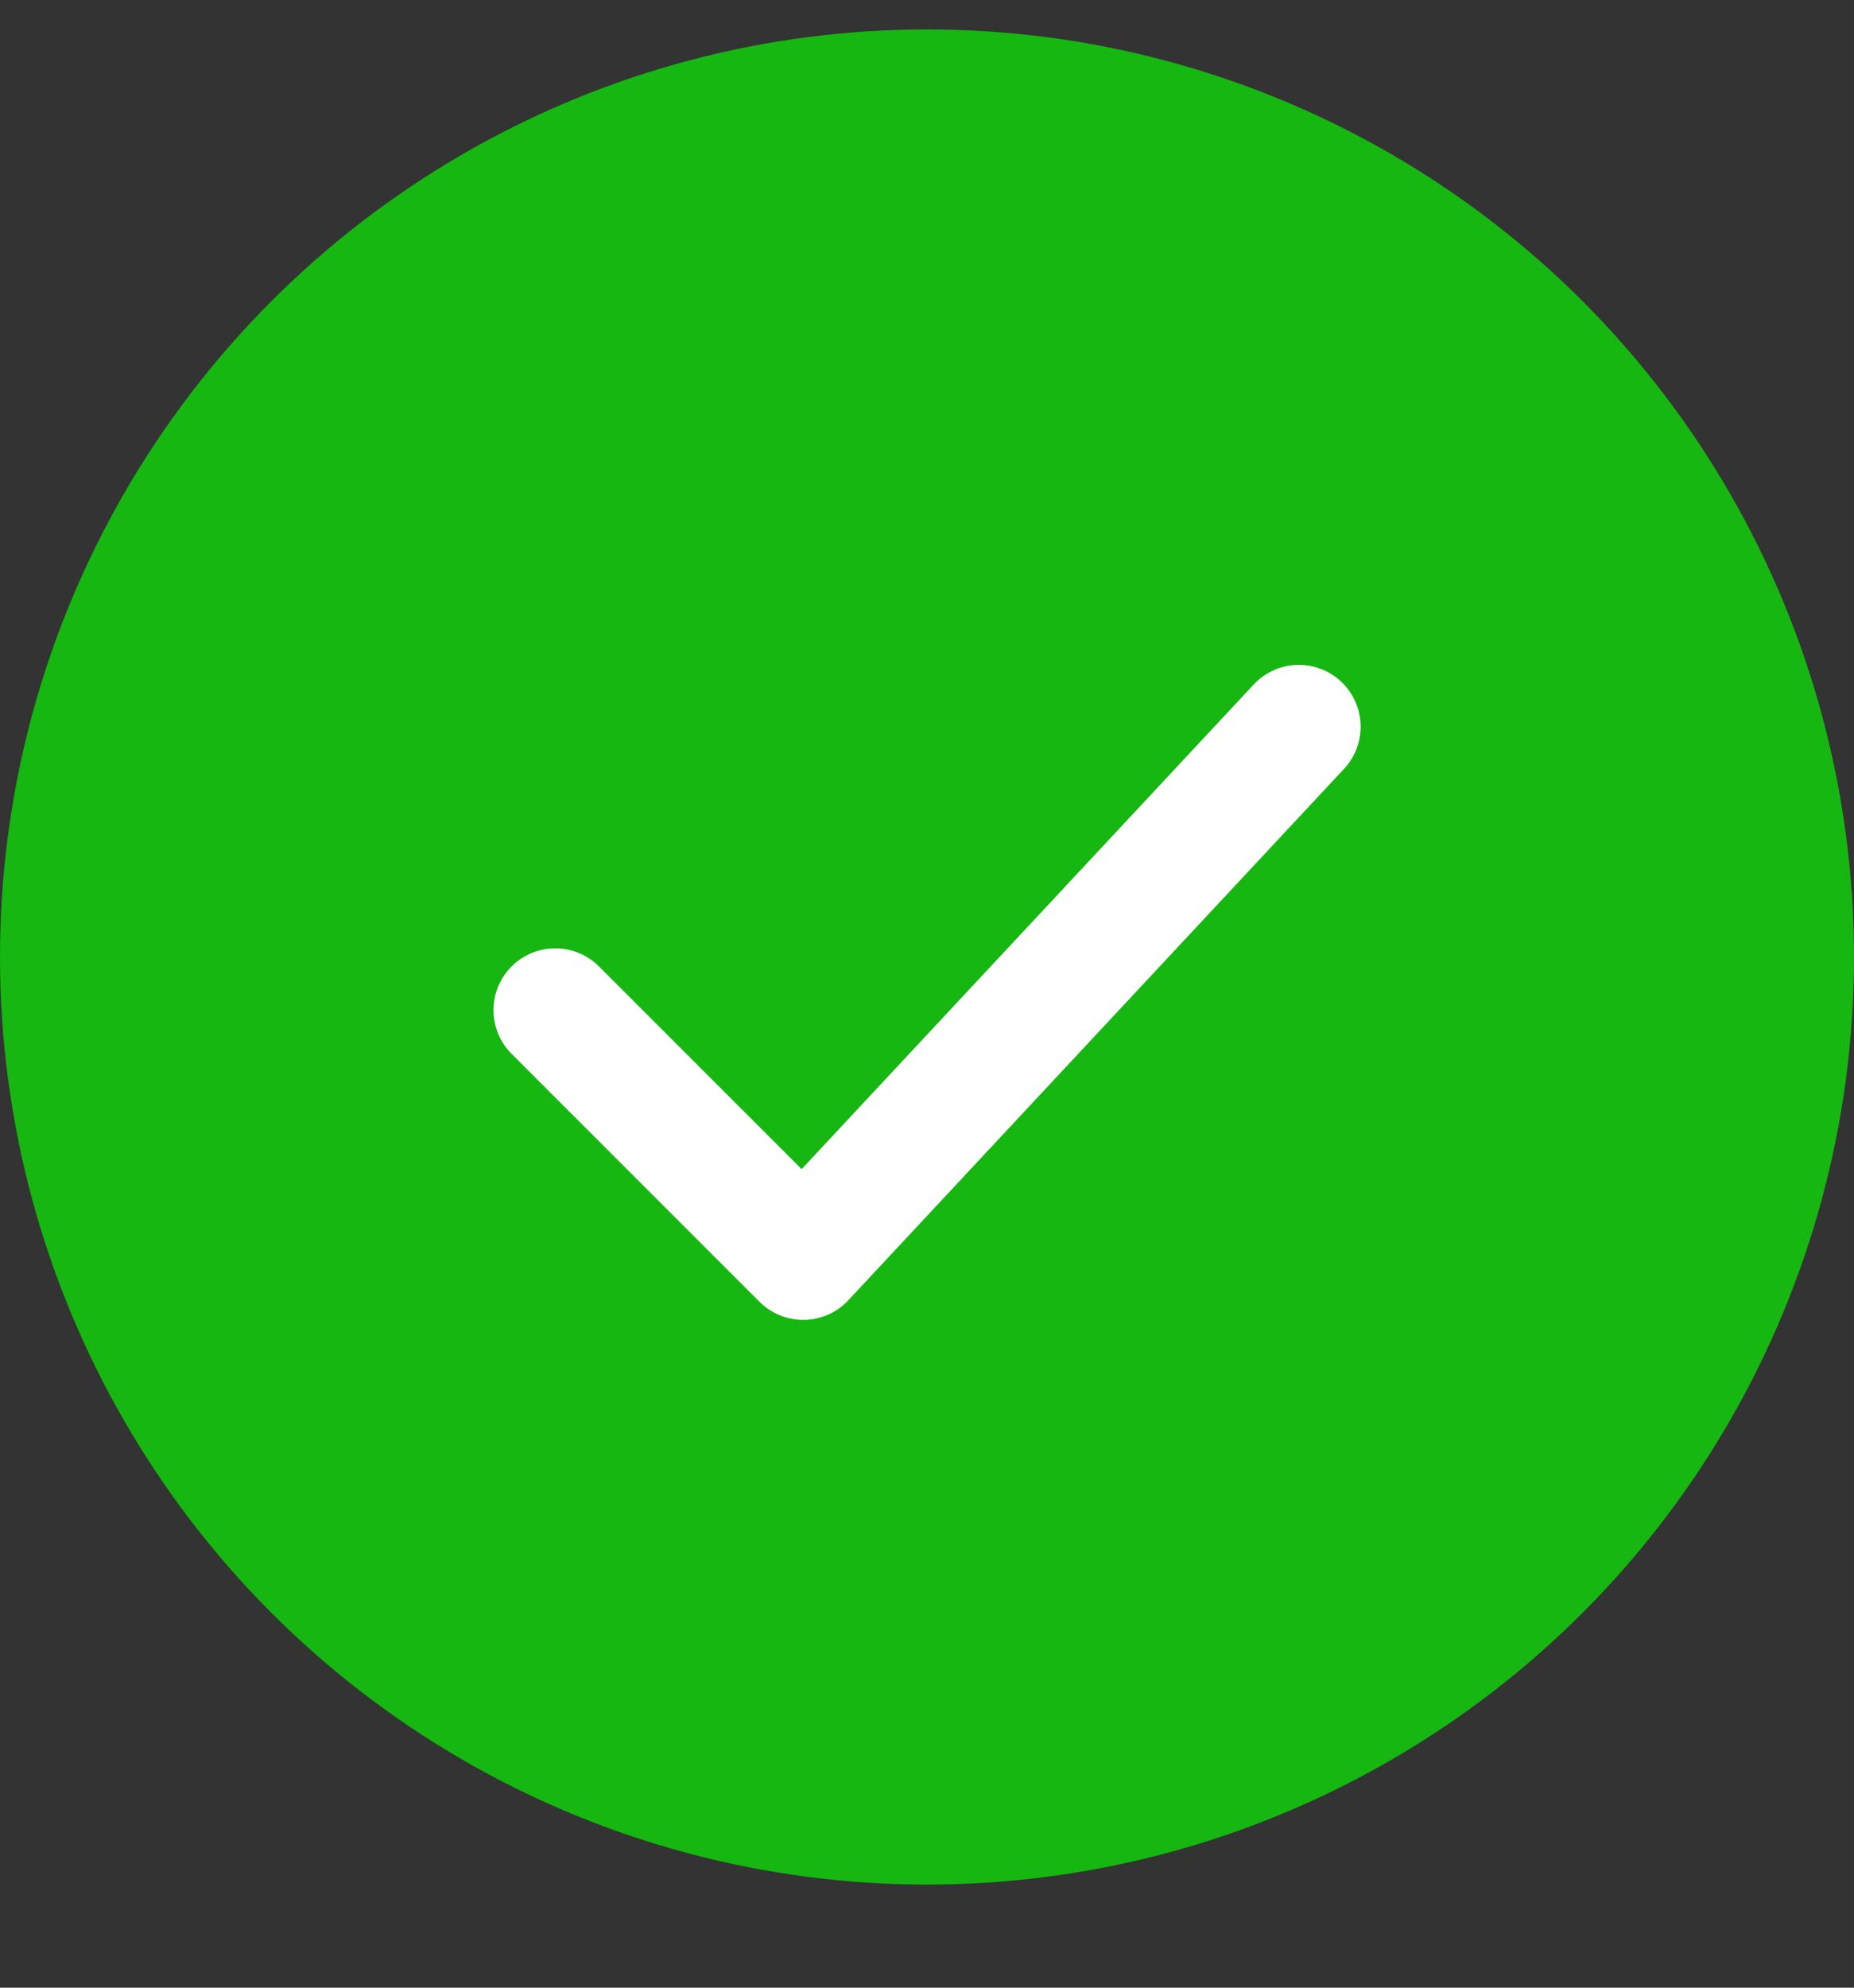 <svg width="14" height="15" viewBox="0 0 14 15" fill="none" xmlns="http://www.w3.org/2000/svg">
<rect x="0" y="0" width="14" height="15" fill="#333333" stroke="none"/>
<circle cx="7" cy="7.222" r="7" fill="#15B710"></circle>
<path d="M4.193 7.623L6.065 9.494L9.808 5.484" stroke="white" stroke-width="0.933" stroke-linecap="round" stroke-linejoin="round"></path>
</svg>
